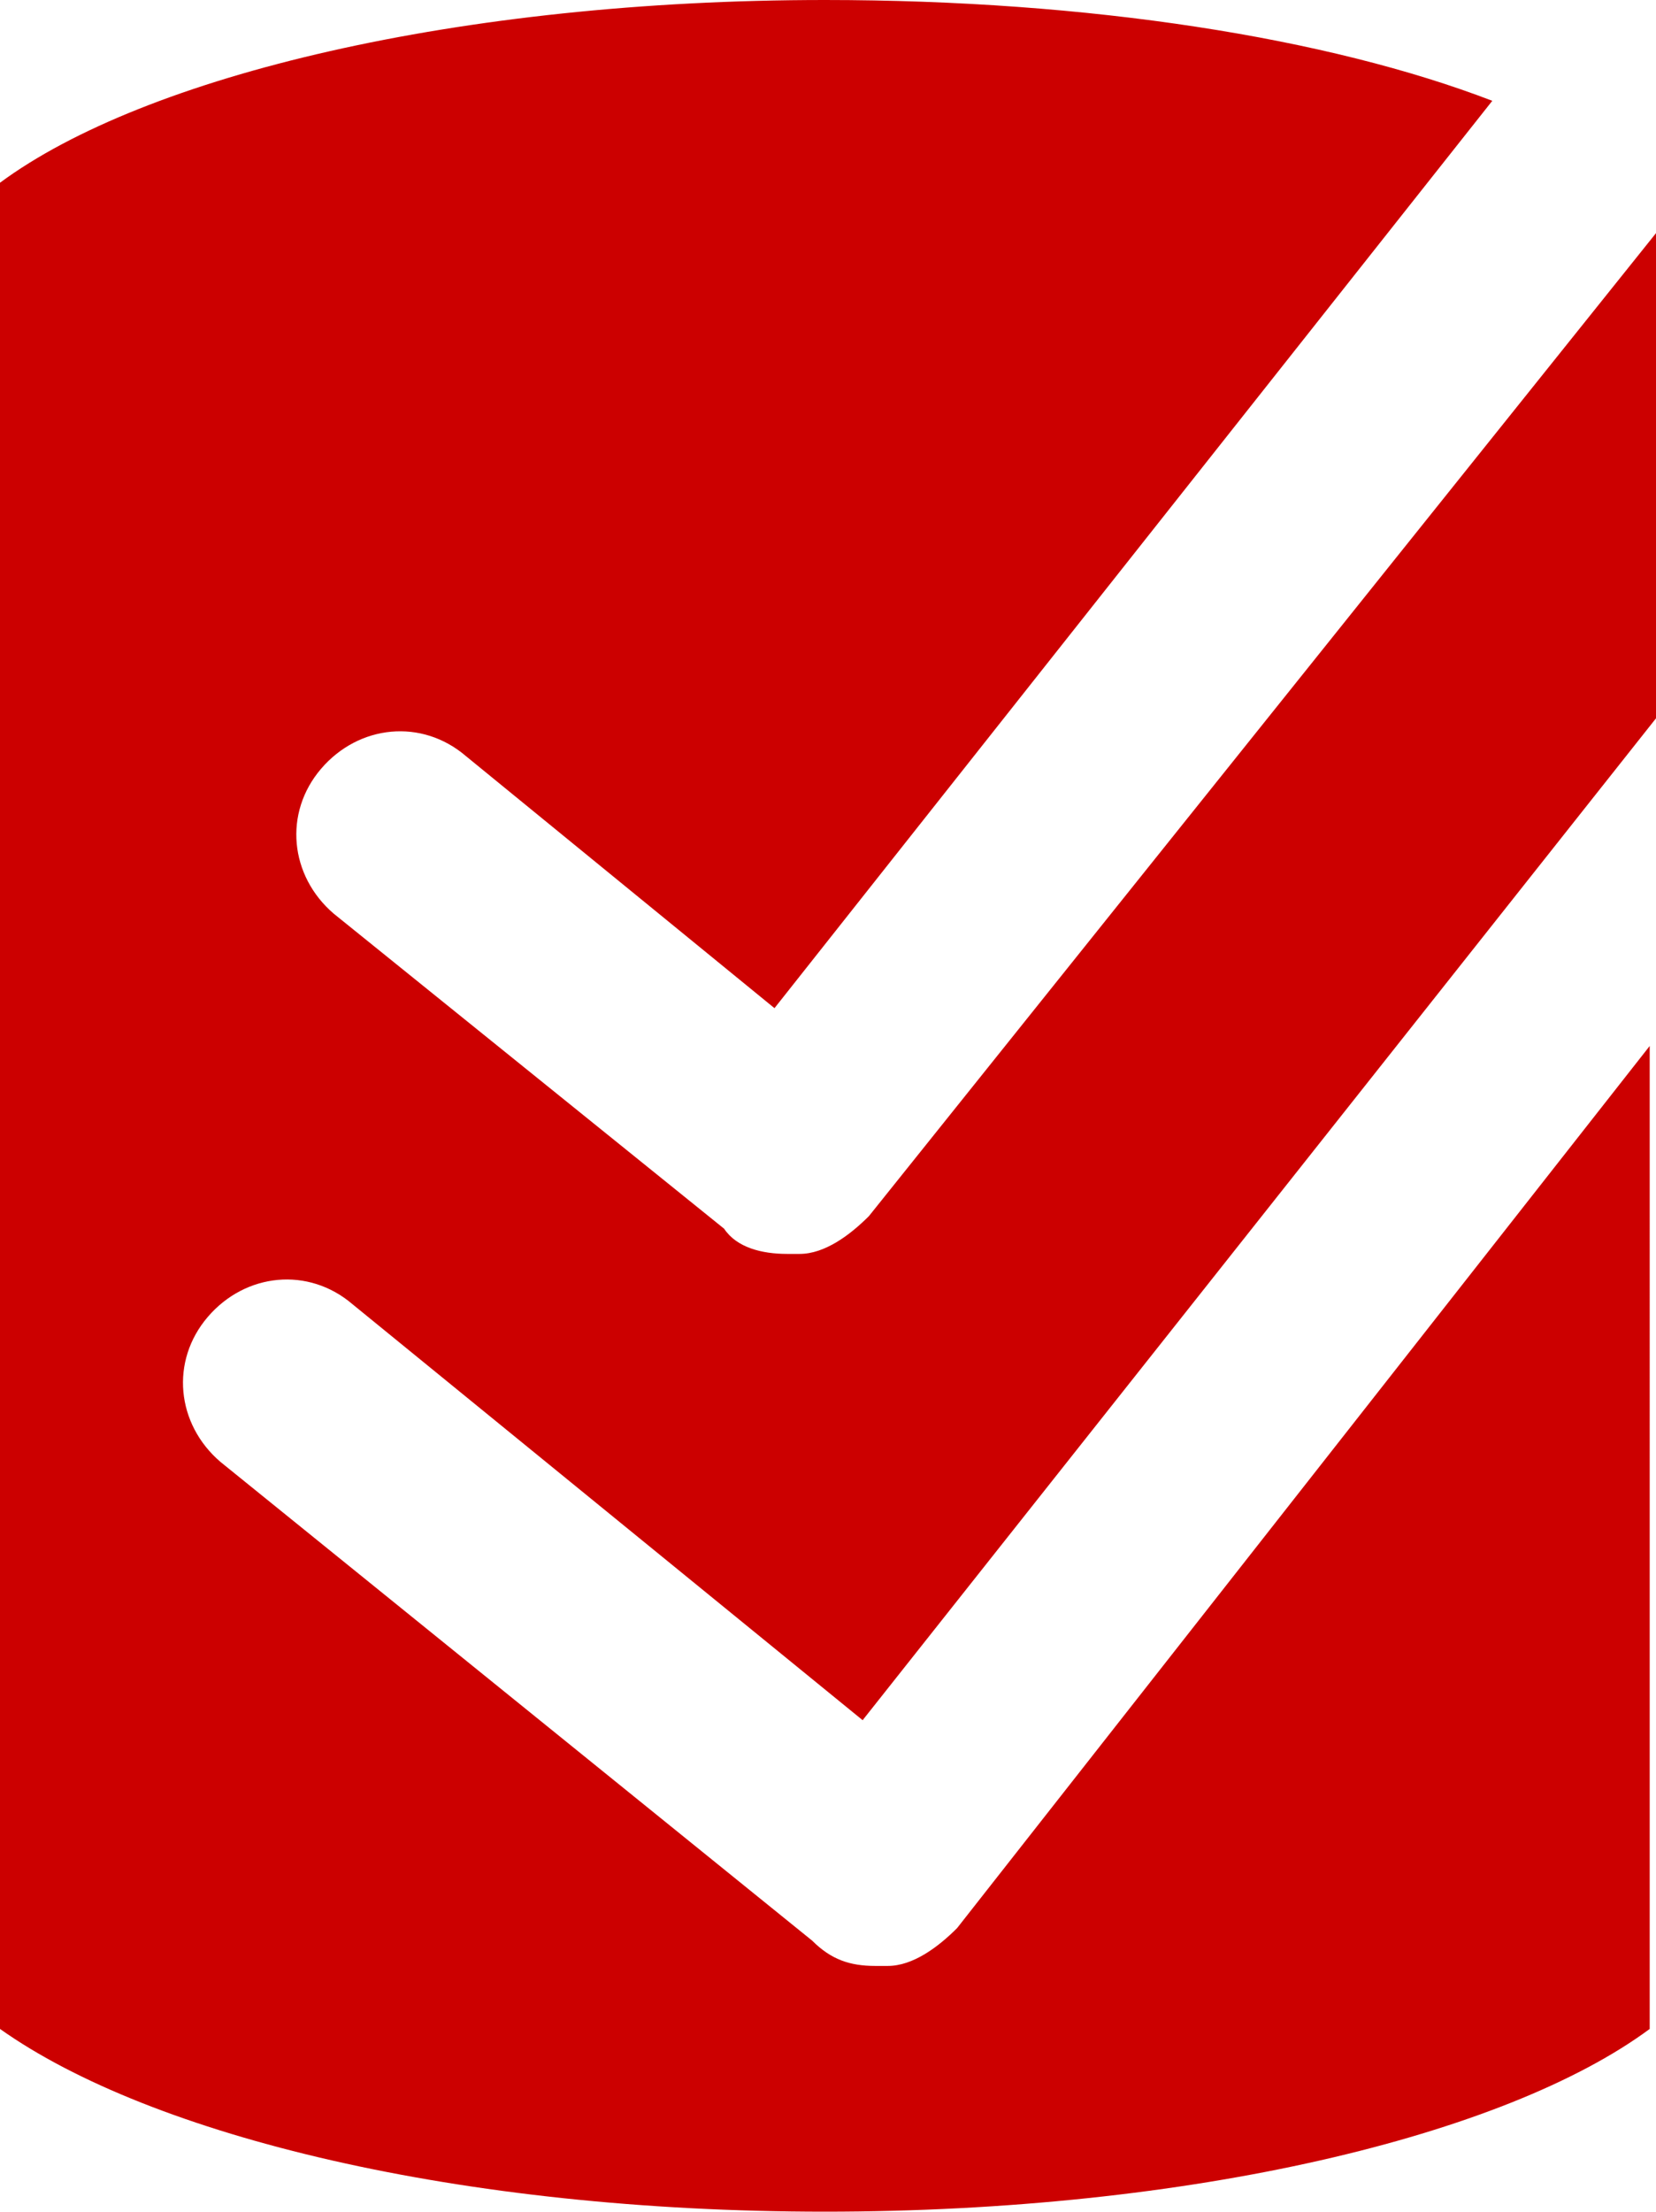<?xml version="1.0" encoding="utf-8"?>
<!-- Generator: Adobe Illustrator 21.0.0, SVG Export Plug-In . SVG Version: 6.00 Build 0)  -->
<svg version="1.1" id="Layer_1" xmlns="http://www.w3.org/2000/svg" xmlns:xlink="http://www.w3.org/1999/xlink" x="0px" y="0px"
	 width="26.3px" height="35.1px" viewBox="0 0 26.3 35.1" style="enable-background:new 0 0 26.3 35.1;" xml:space="preserve">
<style type="text/css">
	.st0{fill:#CC0000;}
</style>
<path class="st0" d="M15.2,30.6c-0.3,0.3-0.7,0.6-1.1,0.6c-0.1,0-0.1,0-0.2,0c-0.4,0-0.7-0.1-1-0.4l-9.4-7.6
	c-0.7-0.6-0.8-1.6-0.2-2.3c0.6-0.7,1.6-0.8,2.3-0.2l8.1,6.6l12.6-15.9V3.7L13.8,19.3c-0.3,0.3-0.7,0.6-1.1,0.6c-0.1,0-0.1,0-0.2,0
	c-0.4,0-0.8-0.1-1-0.4l-6.2-5c-0.7-0.6-0.8-1.6-0.2-2.3s1.6-0.8,2.3-0.2l4.9,4L23.7,1.6C21.1,0.6,17.3,0,13.1,0C7.3,0,2.3,1.2,0,2.9
	v29.3c2.4,1.7,7.3,2.9,13.1,2.9s10.8-1.2,13.1-2.9V16.6L15.2,30.6z"/>
</svg>
